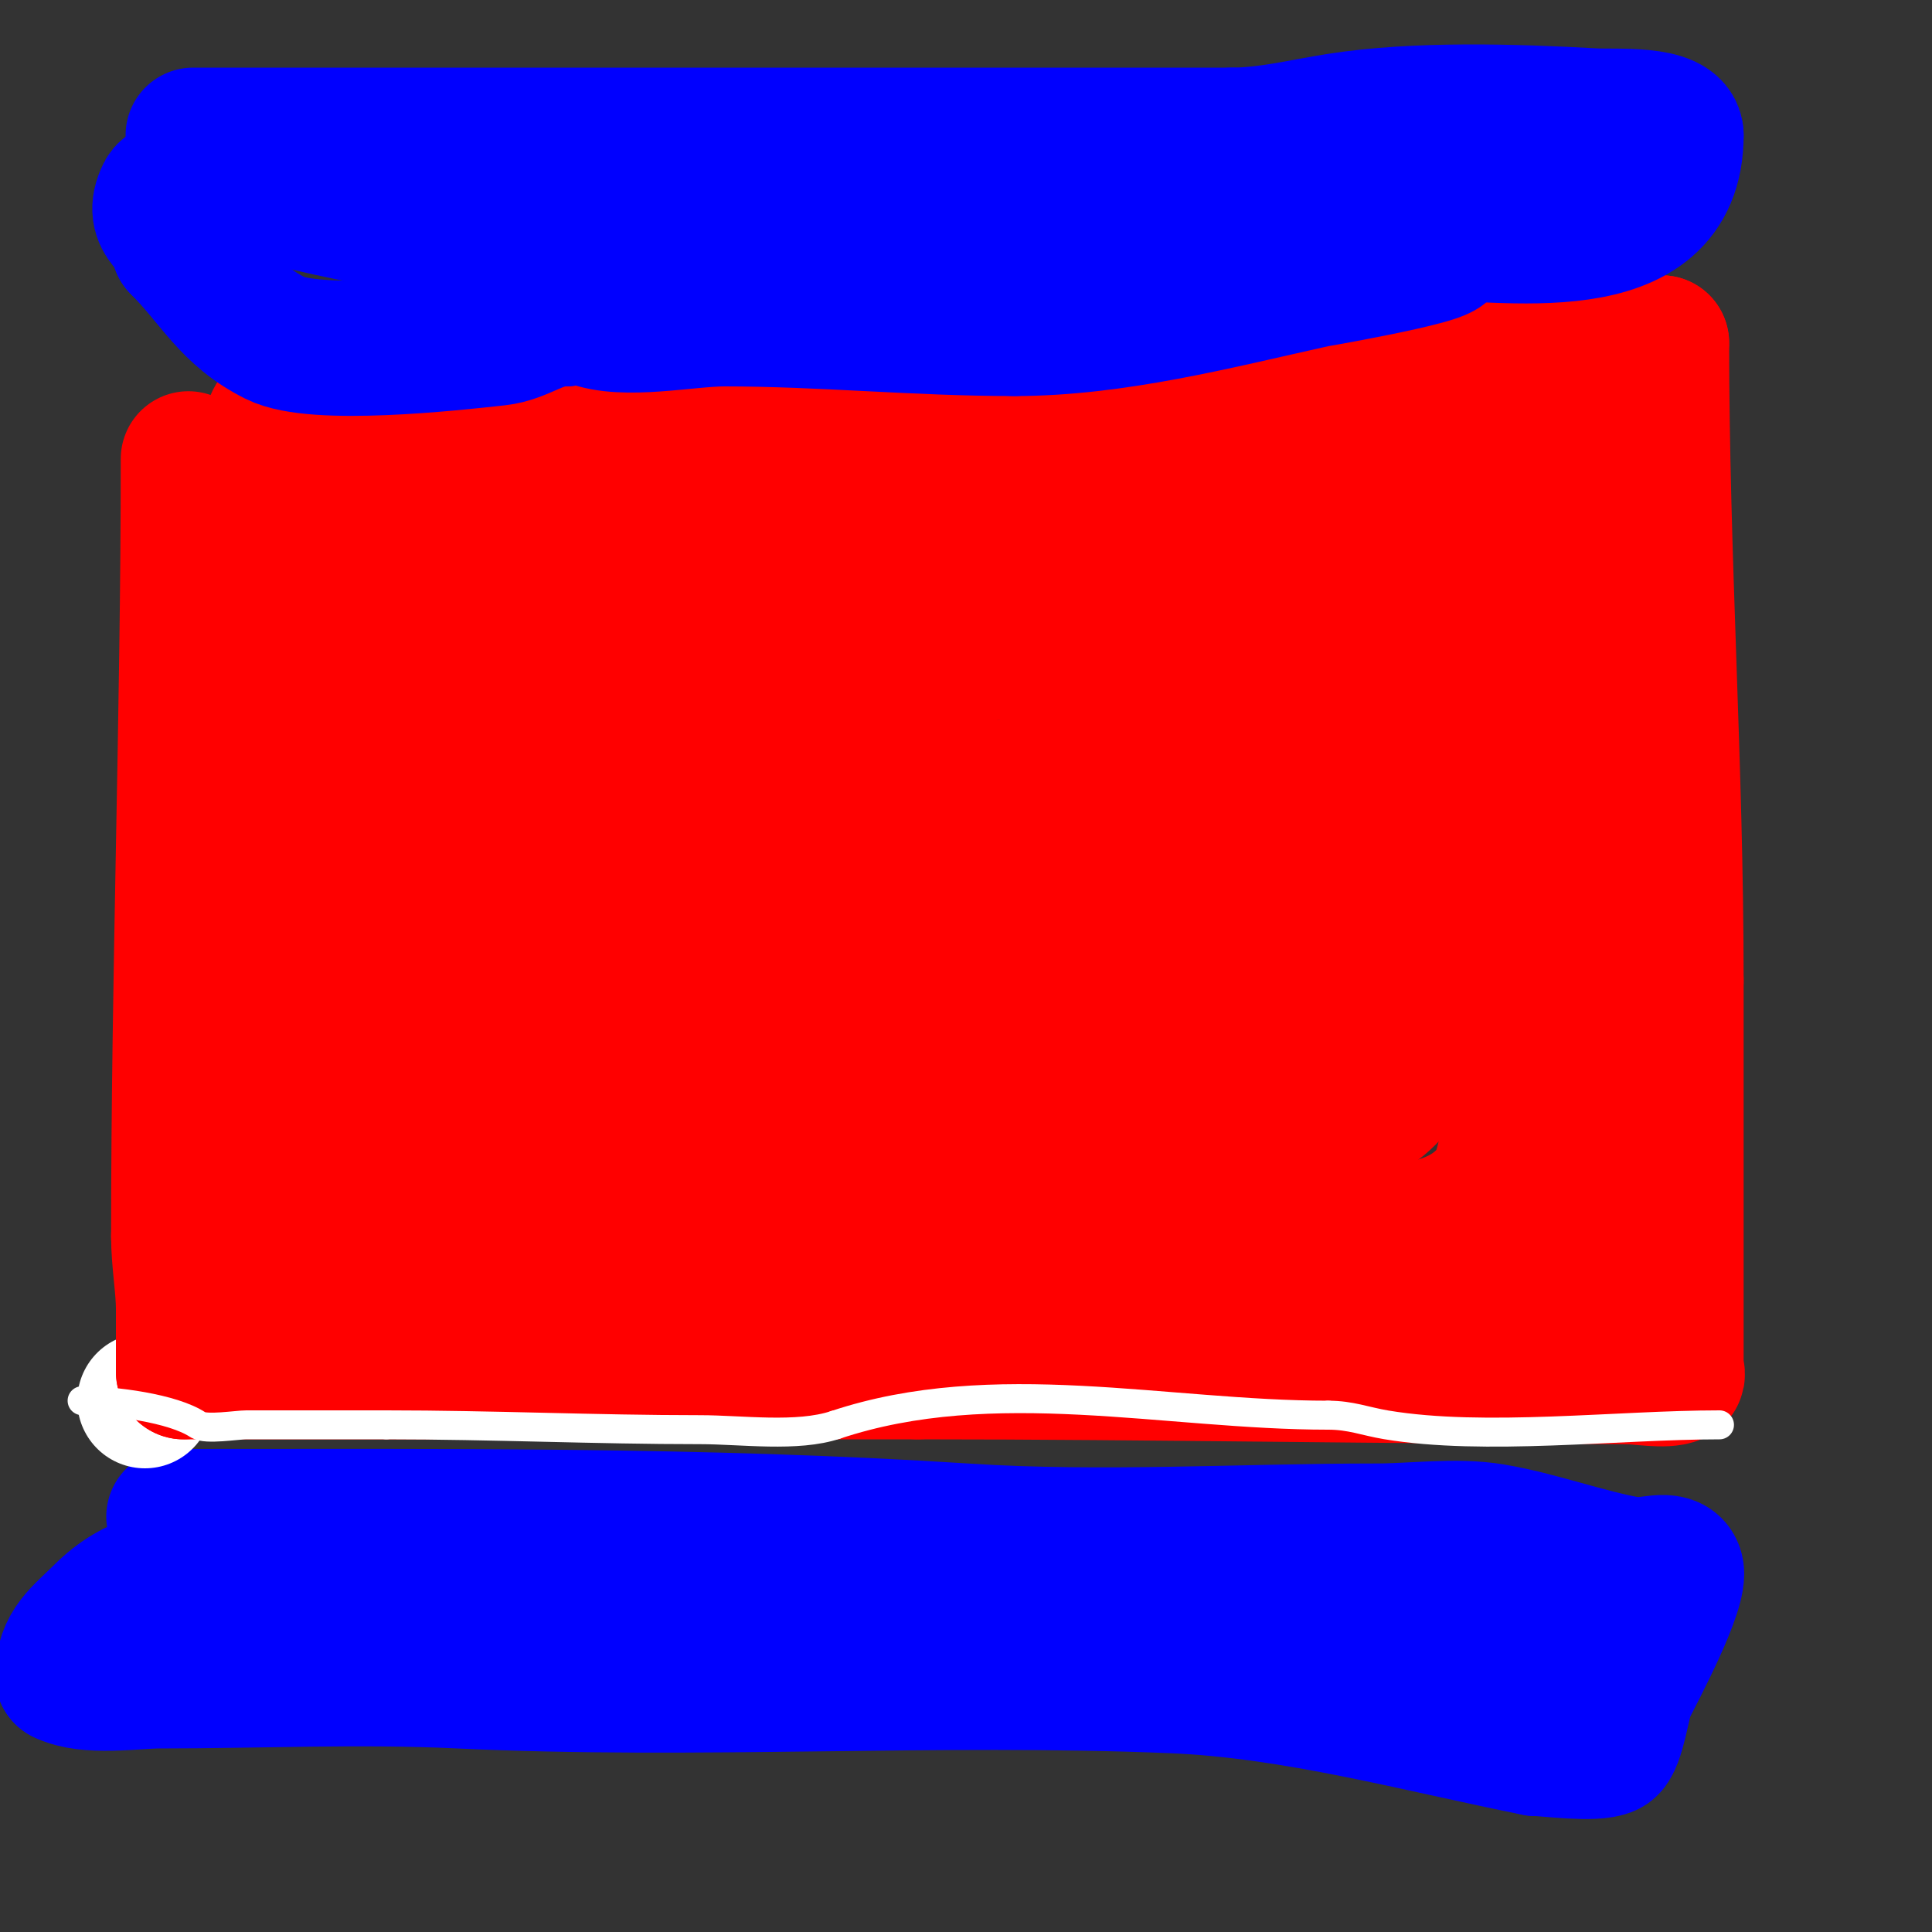 <svg viewBox='0 0 400 400' version='1.1' xmlns='http://www.w3.org/2000/svg' xmlns:xlink='http://www.w3.org/1999/xlink'><rect x="0" y="0" width="400" height="400" fill="#333333" stroke="none"/><g fill='none' stroke='#0000ff' stroke-width='28' stroke-linecap='round' stroke-linejoin='round'><path d='M36,314c54.66,0 109.543,-0.513 164,3c28.051,1.81 56.868,0 85,0c7.424,0 16.499,-1.25 24,0c9.8,1.633 18.942,5.225 29,7'/><path d='M338,324c2.995,0.374 8.045,-1.864 9,1c1.251,3.752 -8.152,21.304 -10,25c-0.956,1.912 -2.091,11.045 -4,12c-2.752,1.376 -12.813,0 -15,0'/><path d='M318,362c-24.439,-4.888 -50.016,-11.959 -75,-13c-49.273,-2.053 -98.73,1.346 -148,-1c-20.554,-0.979 -41.426,0 -62,0c-5.06,0 -14.802,1.599 -20,-1'/><path d='M13,347c0,-6.345 3.704,-8.704 8,-13c14.22,-14.22 30.14,-4.357 49,-2c22.905,2.863 46.219,-2.556 69,2'/><path d='M139,334c32.918,2.532 66.913,1 100,1c22.048,0 42.814,-1.053 64,5'/><path d='M303,340c3.92,0 10.929,-1.018 15,0c3.88,0.97 6.932,3 11,3'/></g>
<g fill='none' stroke='#ffffff' stroke-width='28' stroke-linecap='round' stroke-linejoin='round'><path d='M30,290l0,0'/></g>
<g fill='none' stroke='#ff0000' stroke-width='28' stroke-linecap='round' stroke-linejoin='round'><path d='M39,95c0,53.725 -2,107.188 -2,161'/><path d='M37,256c0,5.114 1,10.473 1,15'/><path d='M38,271c0,4.333 0,8.667 0,13'/><path d='M38,284c50.667,0 101.333,0 152,0'/><path d='M190,284c48.929,0 97.985,1 147,1'/><path d='M337,285c2.17,0 7.952,1.024 10,0c0.596,-0.298 0,-1.333 0,-2c0,-6.333 0,-12.667 0,-19c0,-20.333 0,-40.667 0,-61'/><path d='M347,203c0,-44.531 -3,-87.542 -3,-132'/><path d='M344,71c-6.17,0 -13.771,3.308 -20,4c-8.62,0.958 -17.39,-0.044 -26,1c-17.191,2.084 -34.047,5.719 -51,9c-8.24,1.595 -16.883,0.864 -25,3c-2.883,0.759 -5.108,3.277 -8,4c-12.435,3.109 -47.541,0 -63,0c-13.5,0 -29.688,2.42 -43,0c-3.532,-0.642 -6.517,-3.129 -10,-4c-3.17,-0.793 -5.877,0.562 -9,-1'/><path d='M89,87c-1.531,0 -29.14,-3.86 -31,-2c-5.704,5.704 -3,26.769 -3,32'/><path d='M55,117c0,34.729 2,69.172 2,104c0,12.333 0,24.667 0,37c0,1.011 -1.763,7.237 -1,8c3.174,3.174 9.723,2 14,2'/><path d='M70,268c5.478,0 10.591,-1.826 16,-2c43.857,-1.415 88.097,0 132,0c25.584,0 56.369,3.926 81,-1'/><path d='M299,265c3.903,0 27.171,1.915 31,0c5.477,-2.738 2.422,-13.374 3,-18c2.16,-17.281 1.431,-34.844 -2,-52'/><path d='M331,195c-0.774,-6.965 -1,-13.992 -1,-21c0,-13.76 -2,-27.318 -2,-41c0,-8.198 2.71,-16.869 0,-25c-1.575,-4.724 -6.498,-7.83 -9,-12c-1.206,-2.011 -3.902,-13 -6,-13'/><path d='M313,83c-11.284,11.284 -35.457,7.922 -50,10c-51.984,7.426 -107.296,3 -160,3'/><path d='M103,96c-6.037,0 -12.024,1.146 -18,2c-1.185,0.169 -10.745,-1.255 -12,0c-1.193,1.193 0.574,18.442 1,21c3.338,20.027 -3,41.829 -3,62'/><path d='M71,181c0,9.82 -0.913,20.263 0,30c0.984,10.499 2.815,29.63 8,40c0.19,0.379 3.501,-0.166 4,0c4.564,1.521 9.061,3.177 14,4c20.69,3.448 41.035,3 62,3'/><path d='M159,258c23.152,0 48.037,2.701 71,0c6.199,-0.729 12.63,-3.204 19,-4c17.556,-2.195 48.089,7.882 60,-8c2.784,-3.712 3.167,-12.417 5,-17'/><path d='M314,229c5.442,-32.654 -3.246,-48.739 -13,-78c-3.751,-11.252 -2,-24.271 -2,-36'/><path d='M299,115c-13.921,-3.094 -28.099,-4.959 -42,-8c-4.741,-1.037 -9.291,-2.823 -14,-4c-2.354,-0.589 -5.284,-0.284 -7,-2c-1.039,-1.039 -4.154,0.683 -5,1c-8.03,3.011 -15.338,4.623 -24,5c-21.931,0.954 -46.406,-3.926 -68,0c-12.891,2.344 -26.878,3 -40,3'/><path d='M99,110c-7.665,0 -13.781,19.822 -16,25c-6.907,16.116 -4.369,55.175 6,69c7.605,10.14 23.216,13.431 29,25'/><path d='M118,229c6.964,6.964 9.52,5.104 19,7c4.134,0.827 7.892,3.052 12,4c23.92,5.52 78.798,5.89 100,0c14.397,-3.999 36.474,-3.684 43,-20'/><path d='M292,220c7.92,-15.841 15.128,-33.212 17,-51c1.605,-15.246 -1.186,-30.701 1,-46c1.047,-7.329 2.66,-17.98 5,-25c0.098,-0.293 1.805,-1.195 1,-2c-1.819,-1.819 -23.075,2.805 -24,3c-9.406,1.98 -17.825,8.207 -27,11c-10.534,3.206 -21.158,3.795 -32,5'/><path d='M233,115c-14.569,1.619 -28.348,6.535 -43,8c-23.009,2.301 -45.807,0.84 -69,2c-6.79,0.34 -13.27,3.039 -20,4c-19.794,2.828 -50.954,2.093 -37,30'/><path d='M64,159c3.808,5.711 9.785,8.942 14,14c4.907,5.889 7.572,15.144 11,22c4.23,8.461 4,20.708 4,30c0,1.418 -1.432,13.568 0,15c3.992,3.992 15.484,4.081 21,5'/><path d='M114,245c13.172,0 26.249,-2.076 39,-6c5.924,-1.823 11.663,-6.366 18,-7c11.88,-1.188 24.127,1.25 36,0c14.254,-1.5 28.323,-6.441 42,-11c10.422,-3.474 29.963,-9.668 35,-21c1.116,-2.512 0.771,-5.541 2,-8'/><path d='M286,192c2.623,-7.869 2.438,-15.676 2,-24c-0.044,-0.84 -0.76,-28.679 -1,-29c-3.136,-4.182 -12.644,-7.707 -17,-10c-31.182,-16.412 -38.135,-7.03 -70,4c-15.547,5.382 -32.989,4.997 -49,9'/><path d='M151,142c-11.057,1.659 -22.075,3.625 -33,6c-7.085,1.54 -13.991,3.248 -21,5c-11.859,2.965 -21,6.571 -21,20c0,3.682 -0.74,4.26 2,7c5.691,5.691 18.775,8.495 26,10c8.419,1.754 17.61,2.902 26,5c4.371,1.093 7.565,3.891 12,5'/><path d='M142,200c11.797,5.898 27.001,5 41,5c24.71,0 61.449,-3.897 74,-29c3.084,-6.167 2,-14.28 2,-21'/><path d='M259,155c-10.432,-13.909 -45.439,-22.902 -63,-19c-15.196,3.377 -30.589,13.236 -45,19c-10.075,4.03 -21.121,6.766 -31,11c-7.035,3.015 -17.942,6.154 -24,11c-3.684,2.947 -2.649,6 -7,6'/><path d='M89,183c0,15.334 27.49,20 40,20c38.594,0 76.424,1 115,1c12.04,0 28.45,2.85 40,-1'/><path d='M284,203c15.519,-15.519 -5.431,-39.239 -22,-42c-7.951,-1.325 -25.184,4.697 -33,6'/><path d='M229,167c-5.771,1.924 -11.978,2.14 -18,3c-20.79,2.97 -42.424,7.668 -63,12c-2.986,0.629 -24.434,9.566 -26,8c-3.283,-3.283 1.717,-9.717 5,-13c13.035,-13.035 32.753,-15.922 50,-17'/><path d='M177,160c3.383,0.307 29.161,-0.259 34,7c4.271,6.407 -9.565,23.993 -13,28c-1.841,2.147 -3.915,4.089 -6,6c-1.919,1.759 -4.023,3.306 -6,5c-0.358,0.307 -1.149,1.447 -1,1c7.654,-22.961 20.866,-43.916 44,-54c5.781,-2.52 48,-15.793 48,-6'/><path d='M277,147c-15.351,24.562 -37.481,46.55 -66,55c-4.167,1.235 -8.707,0.322 -13,1c-2.397,0.378 -5.915,4.171 -7,2c-4.565,-9.129 5.166,-23.824 10,-30c10.076,-12.875 27.215,-28.959 45,-22c15.498,6.065 39.635,19.968 22,36c-6.021,5.474 -13.044,9.777 -20,14c-11.164,6.778 -22.019,12.865 -34,18'/><path d='M214,221c-2.388,0 -1.124,-5.886 -1,-7c0.992,-8.929 5.211,-13.733 12,-20c1.913,-1.766 3.917,-3.438 6,-5c0.596,-0.447 2.745,-1 2,-1c-8.463,0 -19.432,9.917 -27,13c-18.942,7.717 -41.039,10.505 -61,13c-3.734,0.467 -10.229,7 -16,7'/><path d='M129,221c0,-3.349 2.569,-3.138 4,-6'/></g>
<g fill='none' stroke='#0000ff' stroke-width='28' stroke-linecap='round' stroke-linejoin='round'><path d='M40,28c71.667,0 143.333,0 215,0'/><path d='M255,28c7.401,0 14.689,-1.846 22,-3c16.092,-2.541 36.57,-1.913 53,-1c4.383,0.243 17,-0.757 17,4'/><path d='M347,28c0,27.041 -35.474,20 -54,20c-7.79,0 -14.966,3 -22,3'/><path d='M271,51c-24.667,0 -49.333,0 -74,0c-11.565,0 -26.654,-2.269 -38,0c-14.475,2.895 -27.596,11.399 -42,15'/><path d='M117,66c-5.6,0 -8.741,3.416 -14,4c-9.676,1.075 -37.715,4.143 -46,0c-9.716,-4.858 -12.618,-11.618 -20,-19'/><path d='M37,51c0,-4.235 -6.141,-4.718 -3,-11c1.764,-3.528 19.182,-0.485 21,0c23.494,6.265 43.754,9 68,9'/><path d='M123,49c57.025,0 113.761,2 171,2'/><path d='M294,51c18.513,0 -21.772,6.949 -22,7c-20.122,4.472 -41.211,10 -62,10'/><path d='M210,68c-20.256,0 -39.883,-2 -60,-2c-7.803,0 -20.807,2.877 -28,0c-1.667,-0.667 -3.205,-2 -5,-2'/><path d='M117,64'/></g>
<g fill='none' stroke='#ffffff' stroke-width='6' stroke-linecap='round' stroke-linejoin='round'><path d='M17,290c6.496,0 18.767,1.511 24,5c1.611,1.074 8.094,0 10,0c9.667,0 19.333,0 29,0'/><path d='M80,295c21.916,0 43.189,1 65,1c8.497,0 20.057,1.648 28,-1'/><path d='M173,295c32.727,-10.909 68.396,-2 102,-2'/><path d='M275,293c4.66,0 7.615,1.269 12,2c20.409,3.402 47.952,0 69,0'/></g>
</svg>
